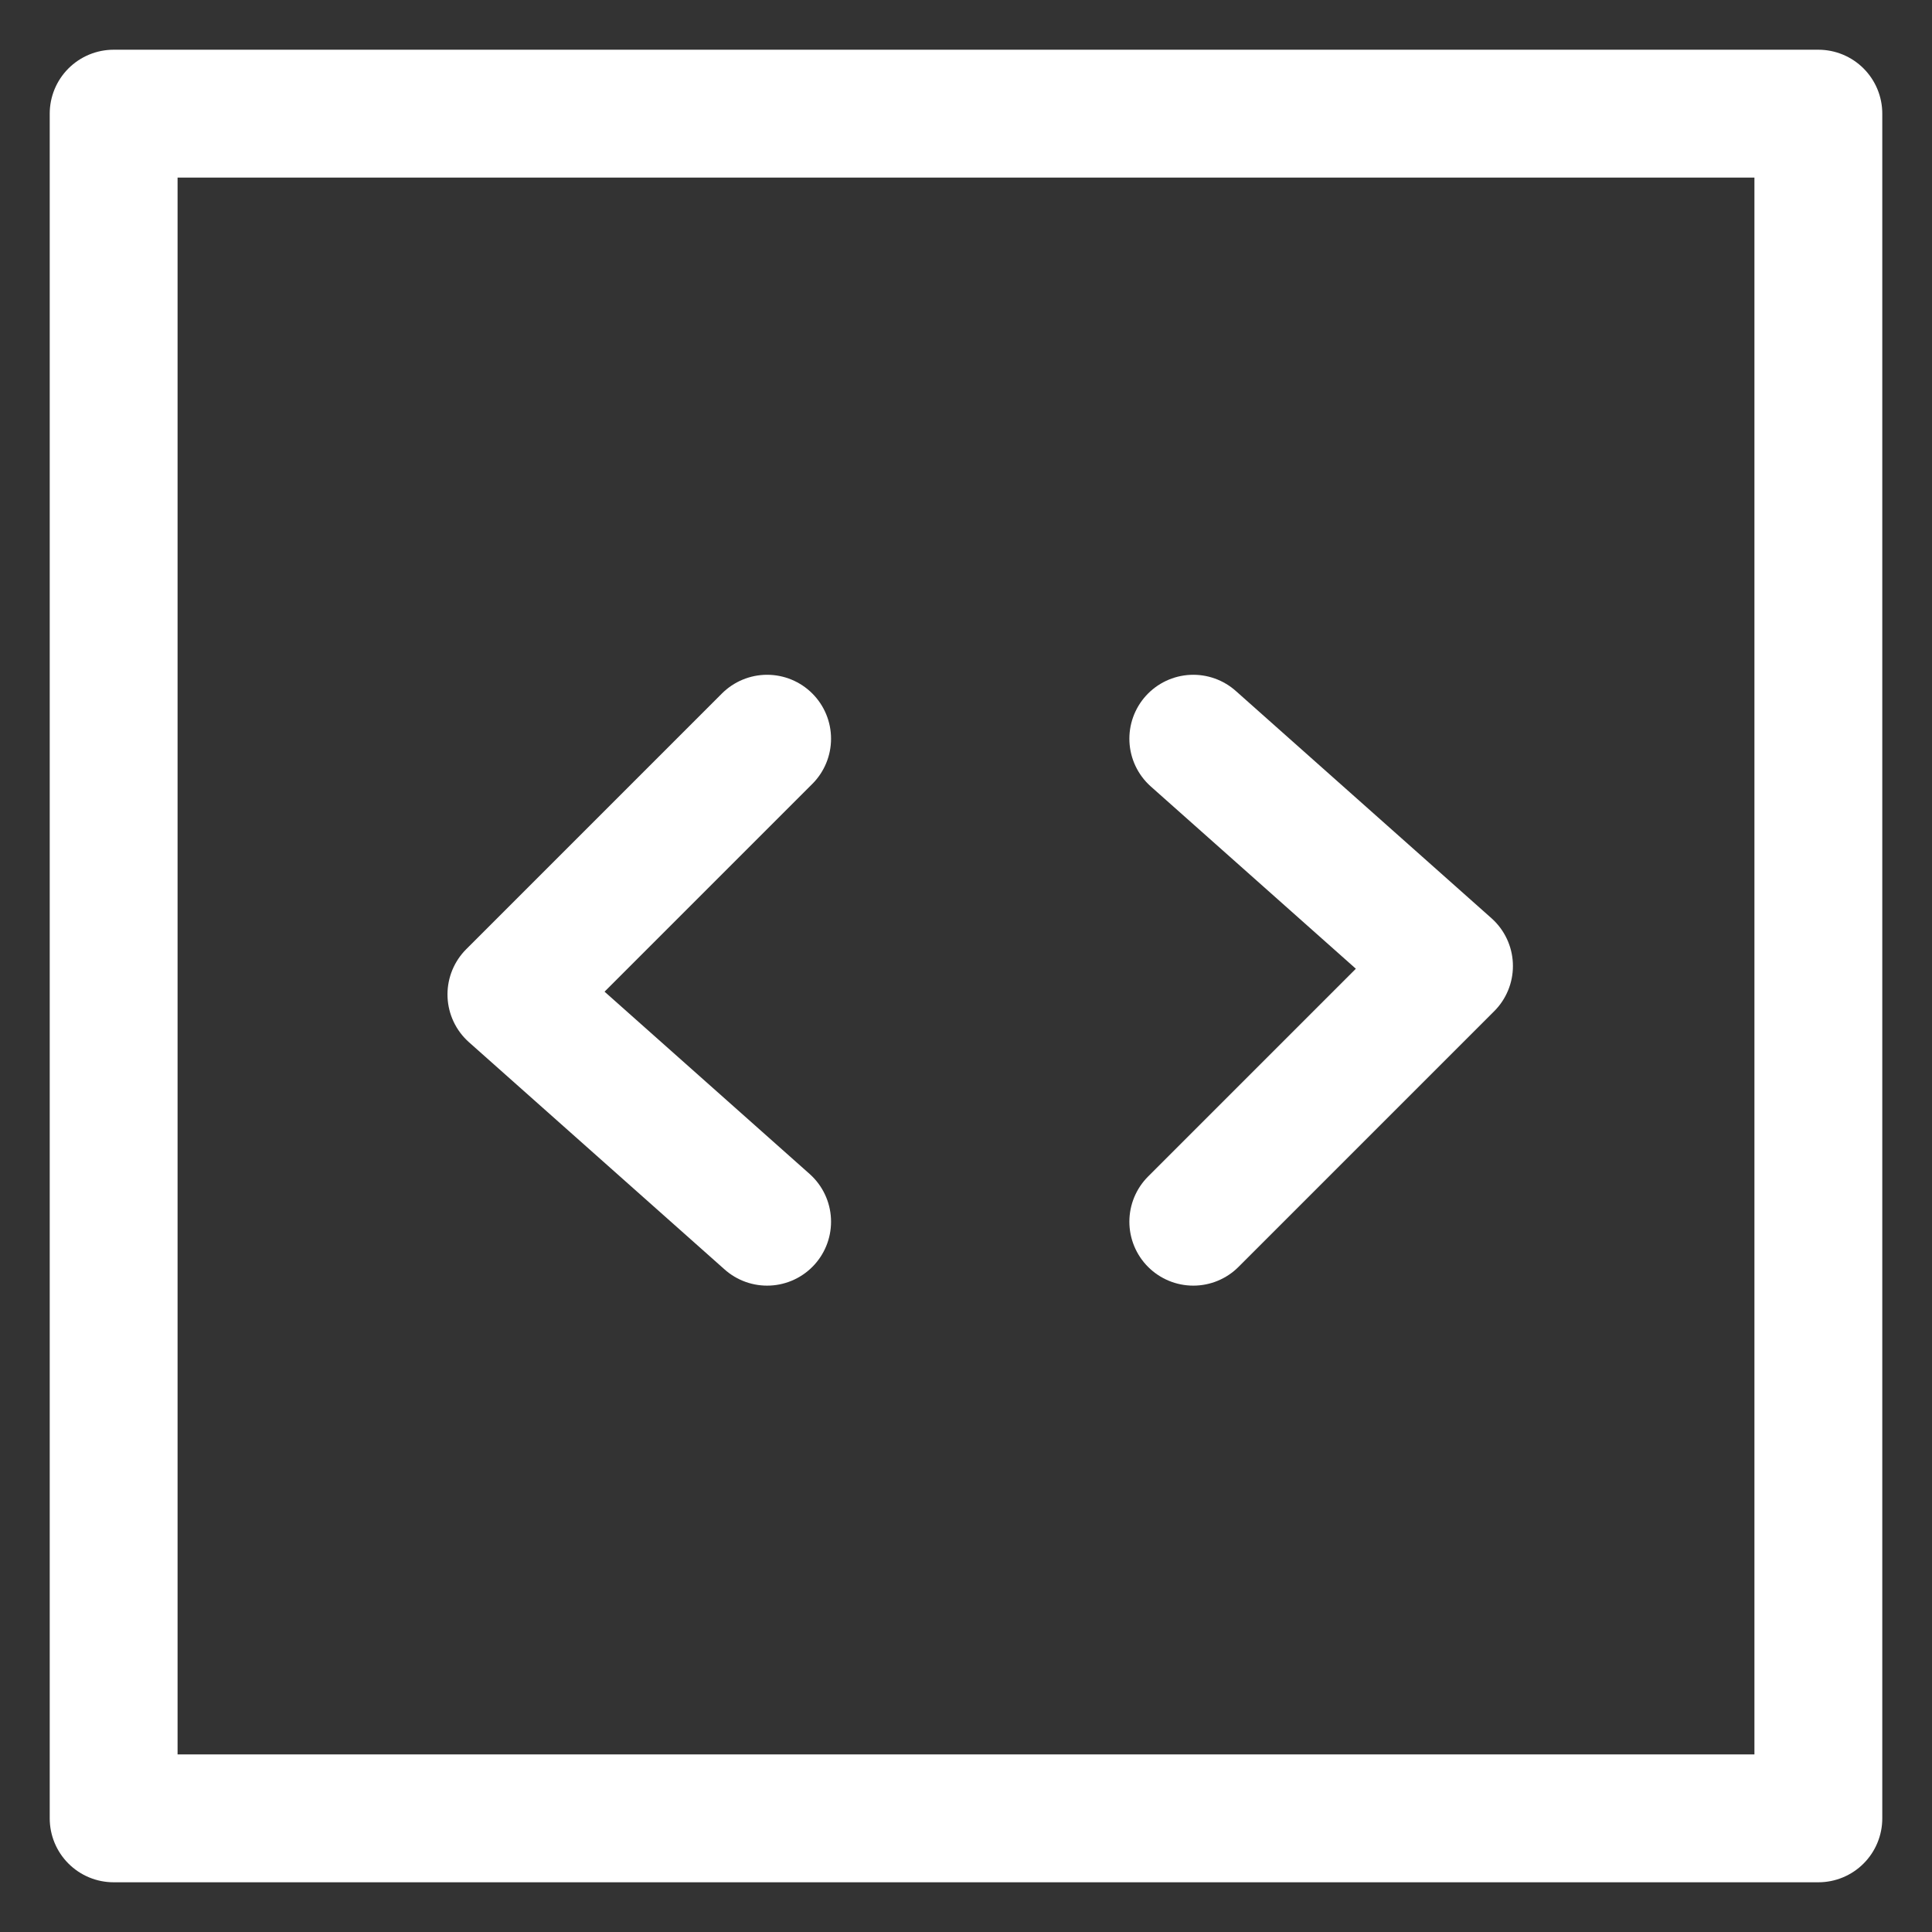 <?xml version="1.0" encoding="UTF-8"?> <svg xmlns="http://www.w3.org/2000/svg" width="34" height="34" viewBox="0 0 34 34" fill="none"><rect x="0" y="0" width="34" height="34" fill="#333333" stroke="none"/><rect x="2" y="2" width="30" height="30" stroke="white" stroke-width="2.25" stroke-linejoin="round"></rect><path d="M13.5 13L9 17.5L13.5 21.5" stroke="white" stroke-width="2.25" stroke-miterlimit="16" stroke-linecap="round" stroke-linejoin="round"></path><path d="M21 21.5L25.5 17L21 13" stroke="white" stroke-width="2.25" stroke-miterlimit="16" stroke-linecap="round" stroke-linejoin="round"></path></svg> 